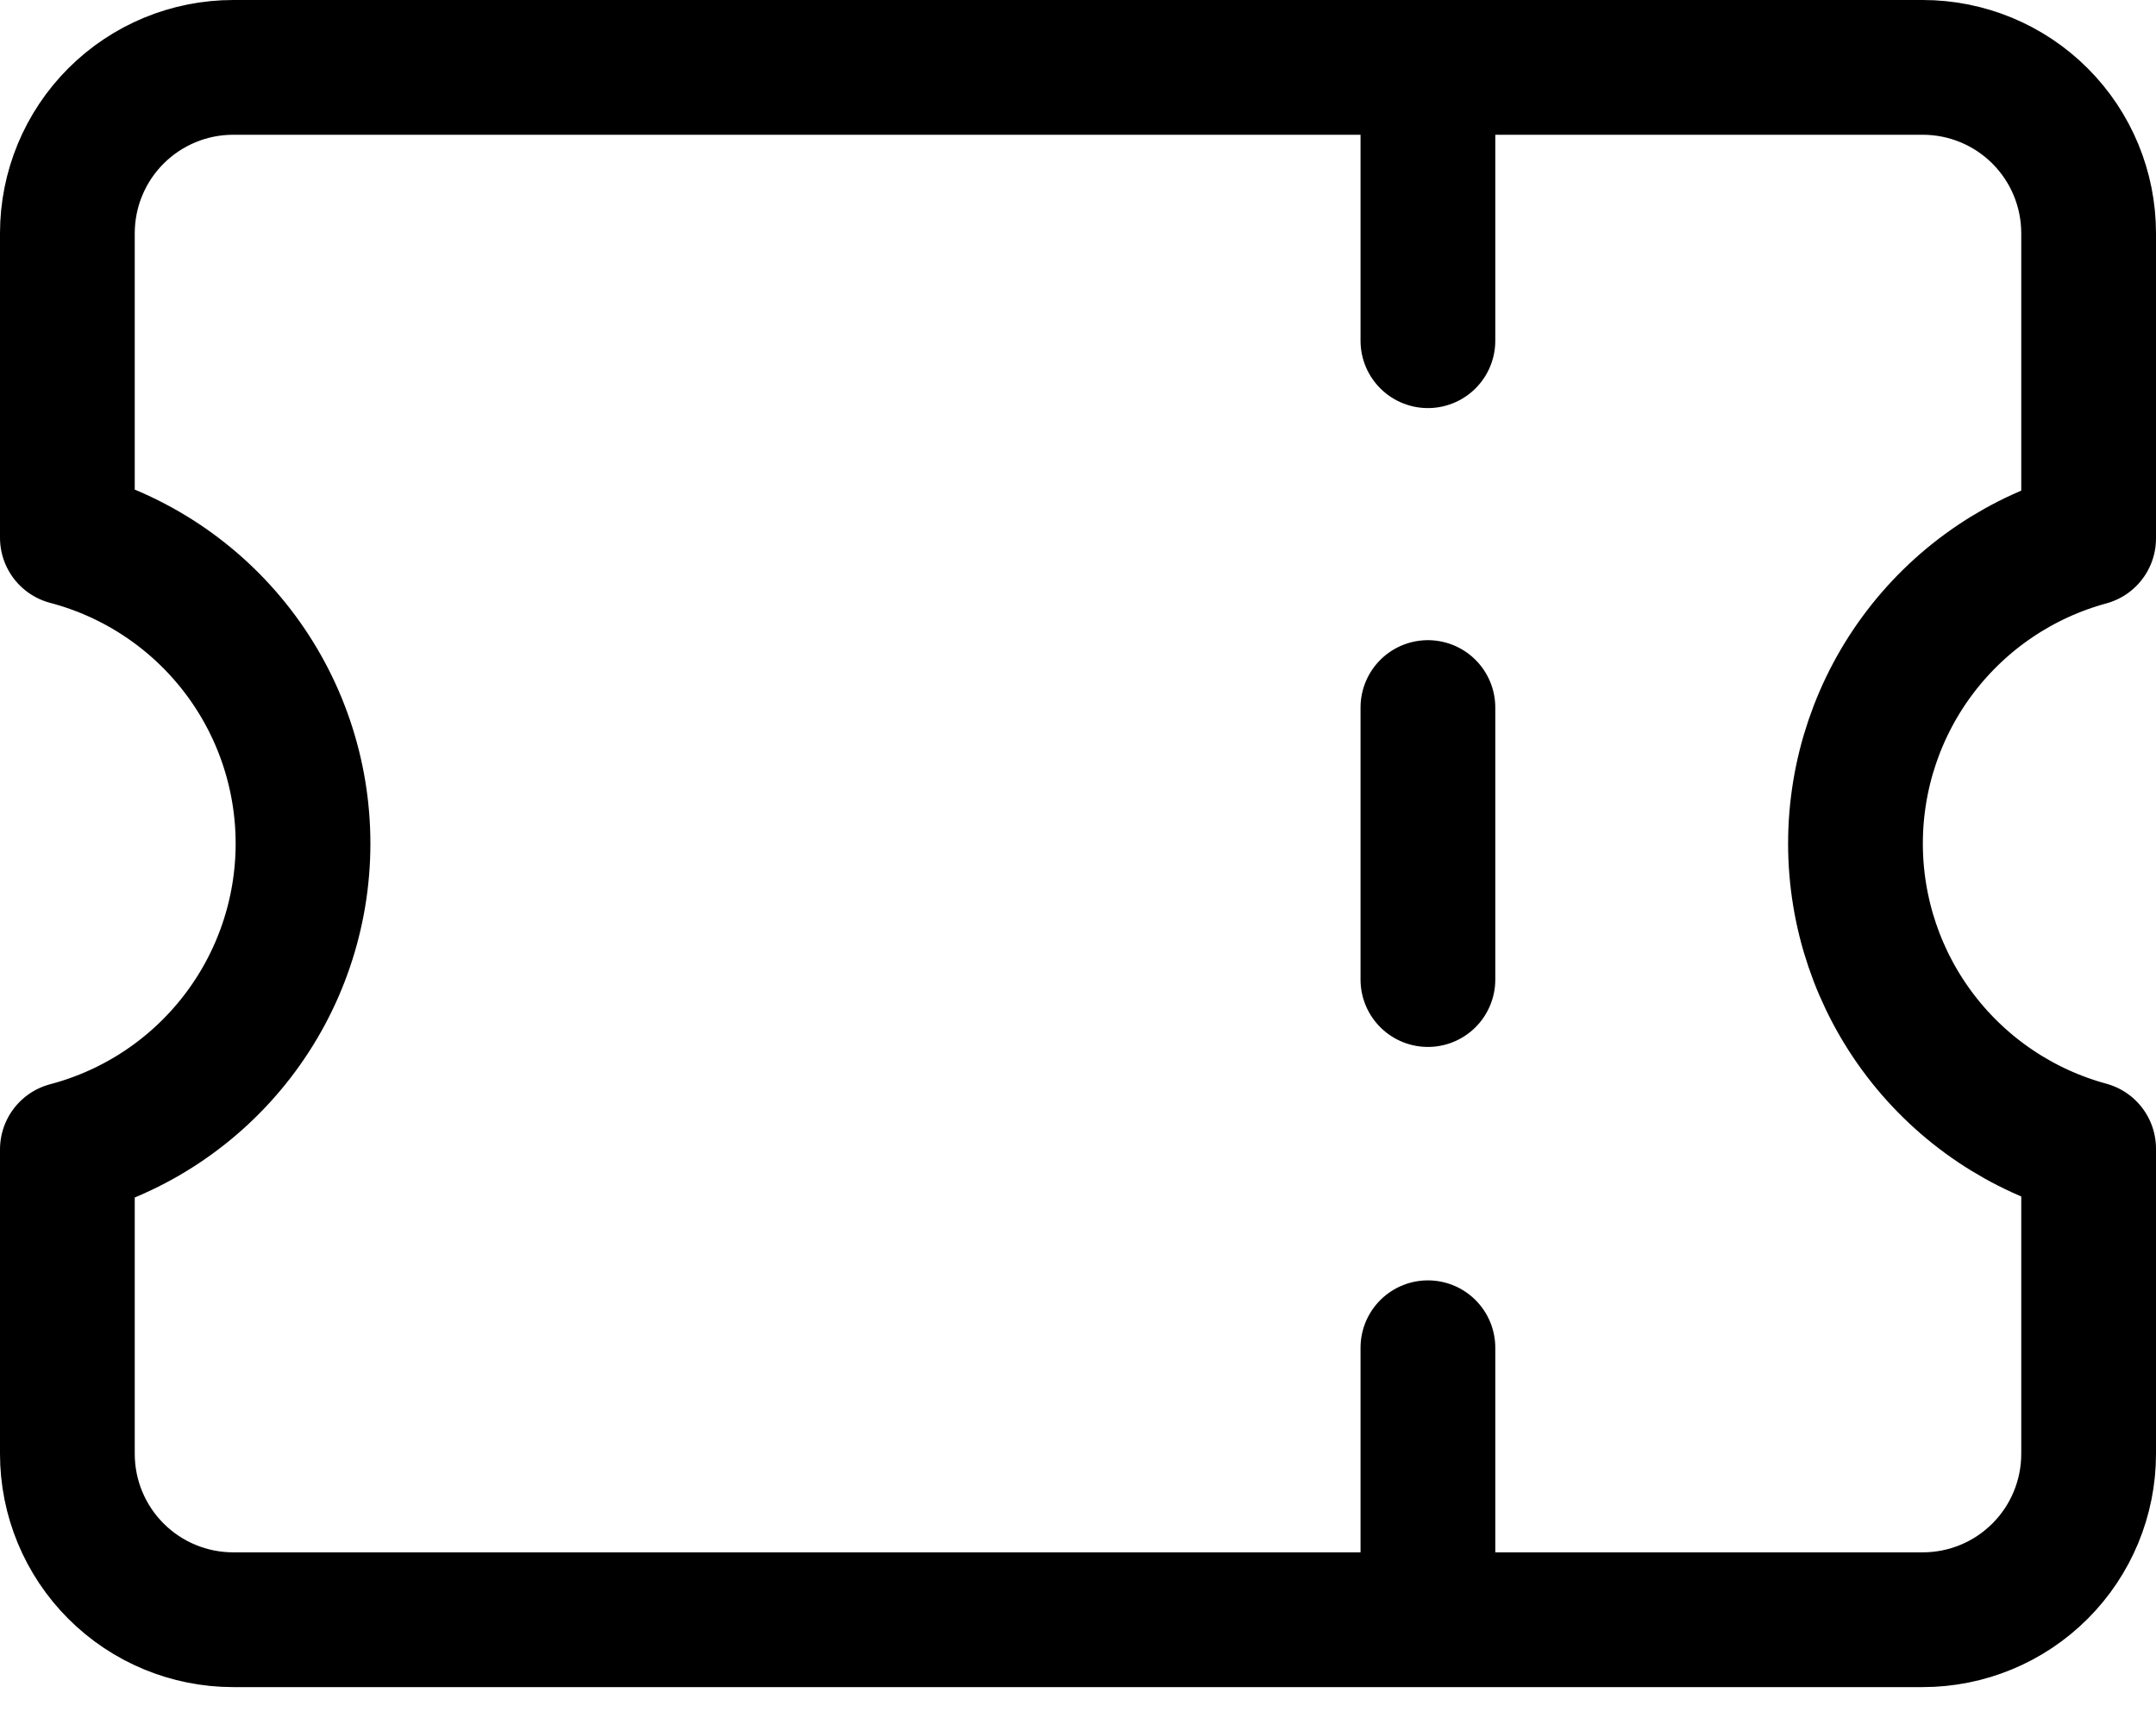 <svg width="64" height="51" viewBox="0 0 64 51" fill="none" xmlns="http://www.w3.org/2000/svg">
<path d="M42.387 2.039V10.113M42.387 21.002V29.076M42.387 40.005V48.078M2 43.155C2 44.461 2.519 45.713 3.442 46.636C4.365 47.559 5.617 48.078 6.923 48.078H57.077C58.383 48.078 59.635 47.559 60.558 46.636C61.481 45.713 62 44.461 62 43.155V34.097C60.012 33.556 58.258 32.376 57.007 30.739C55.756 29.102 55.079 27.099 55.079 25.039C55.079 22.979 55.756 20.976 57.007 19.339C58.258 17.702 60.012 16.522 62 15.981V6.923C62 5.617 61.481 4.365 60.558 3.442C59.635 2.519 58.383 2 57.077 2H6.923C5.617 2 4.365 2.519 3.442 3.442C2.519 4.365 2 5.617 2 6.923V15.961C4.005 16.49 5.778 17.667 7.043 19.309C8.309 20.951 8.995 22.966 8.995 25.039C8.995 27.112 8.309 29.127 7.043 30.769C5.778 32.411 4.005 33.588 2 34.117V43.155Z" stroke="black" stroke-width="4" stroke-linecap="round" stroke-linejoin="round"/>
</svg>
